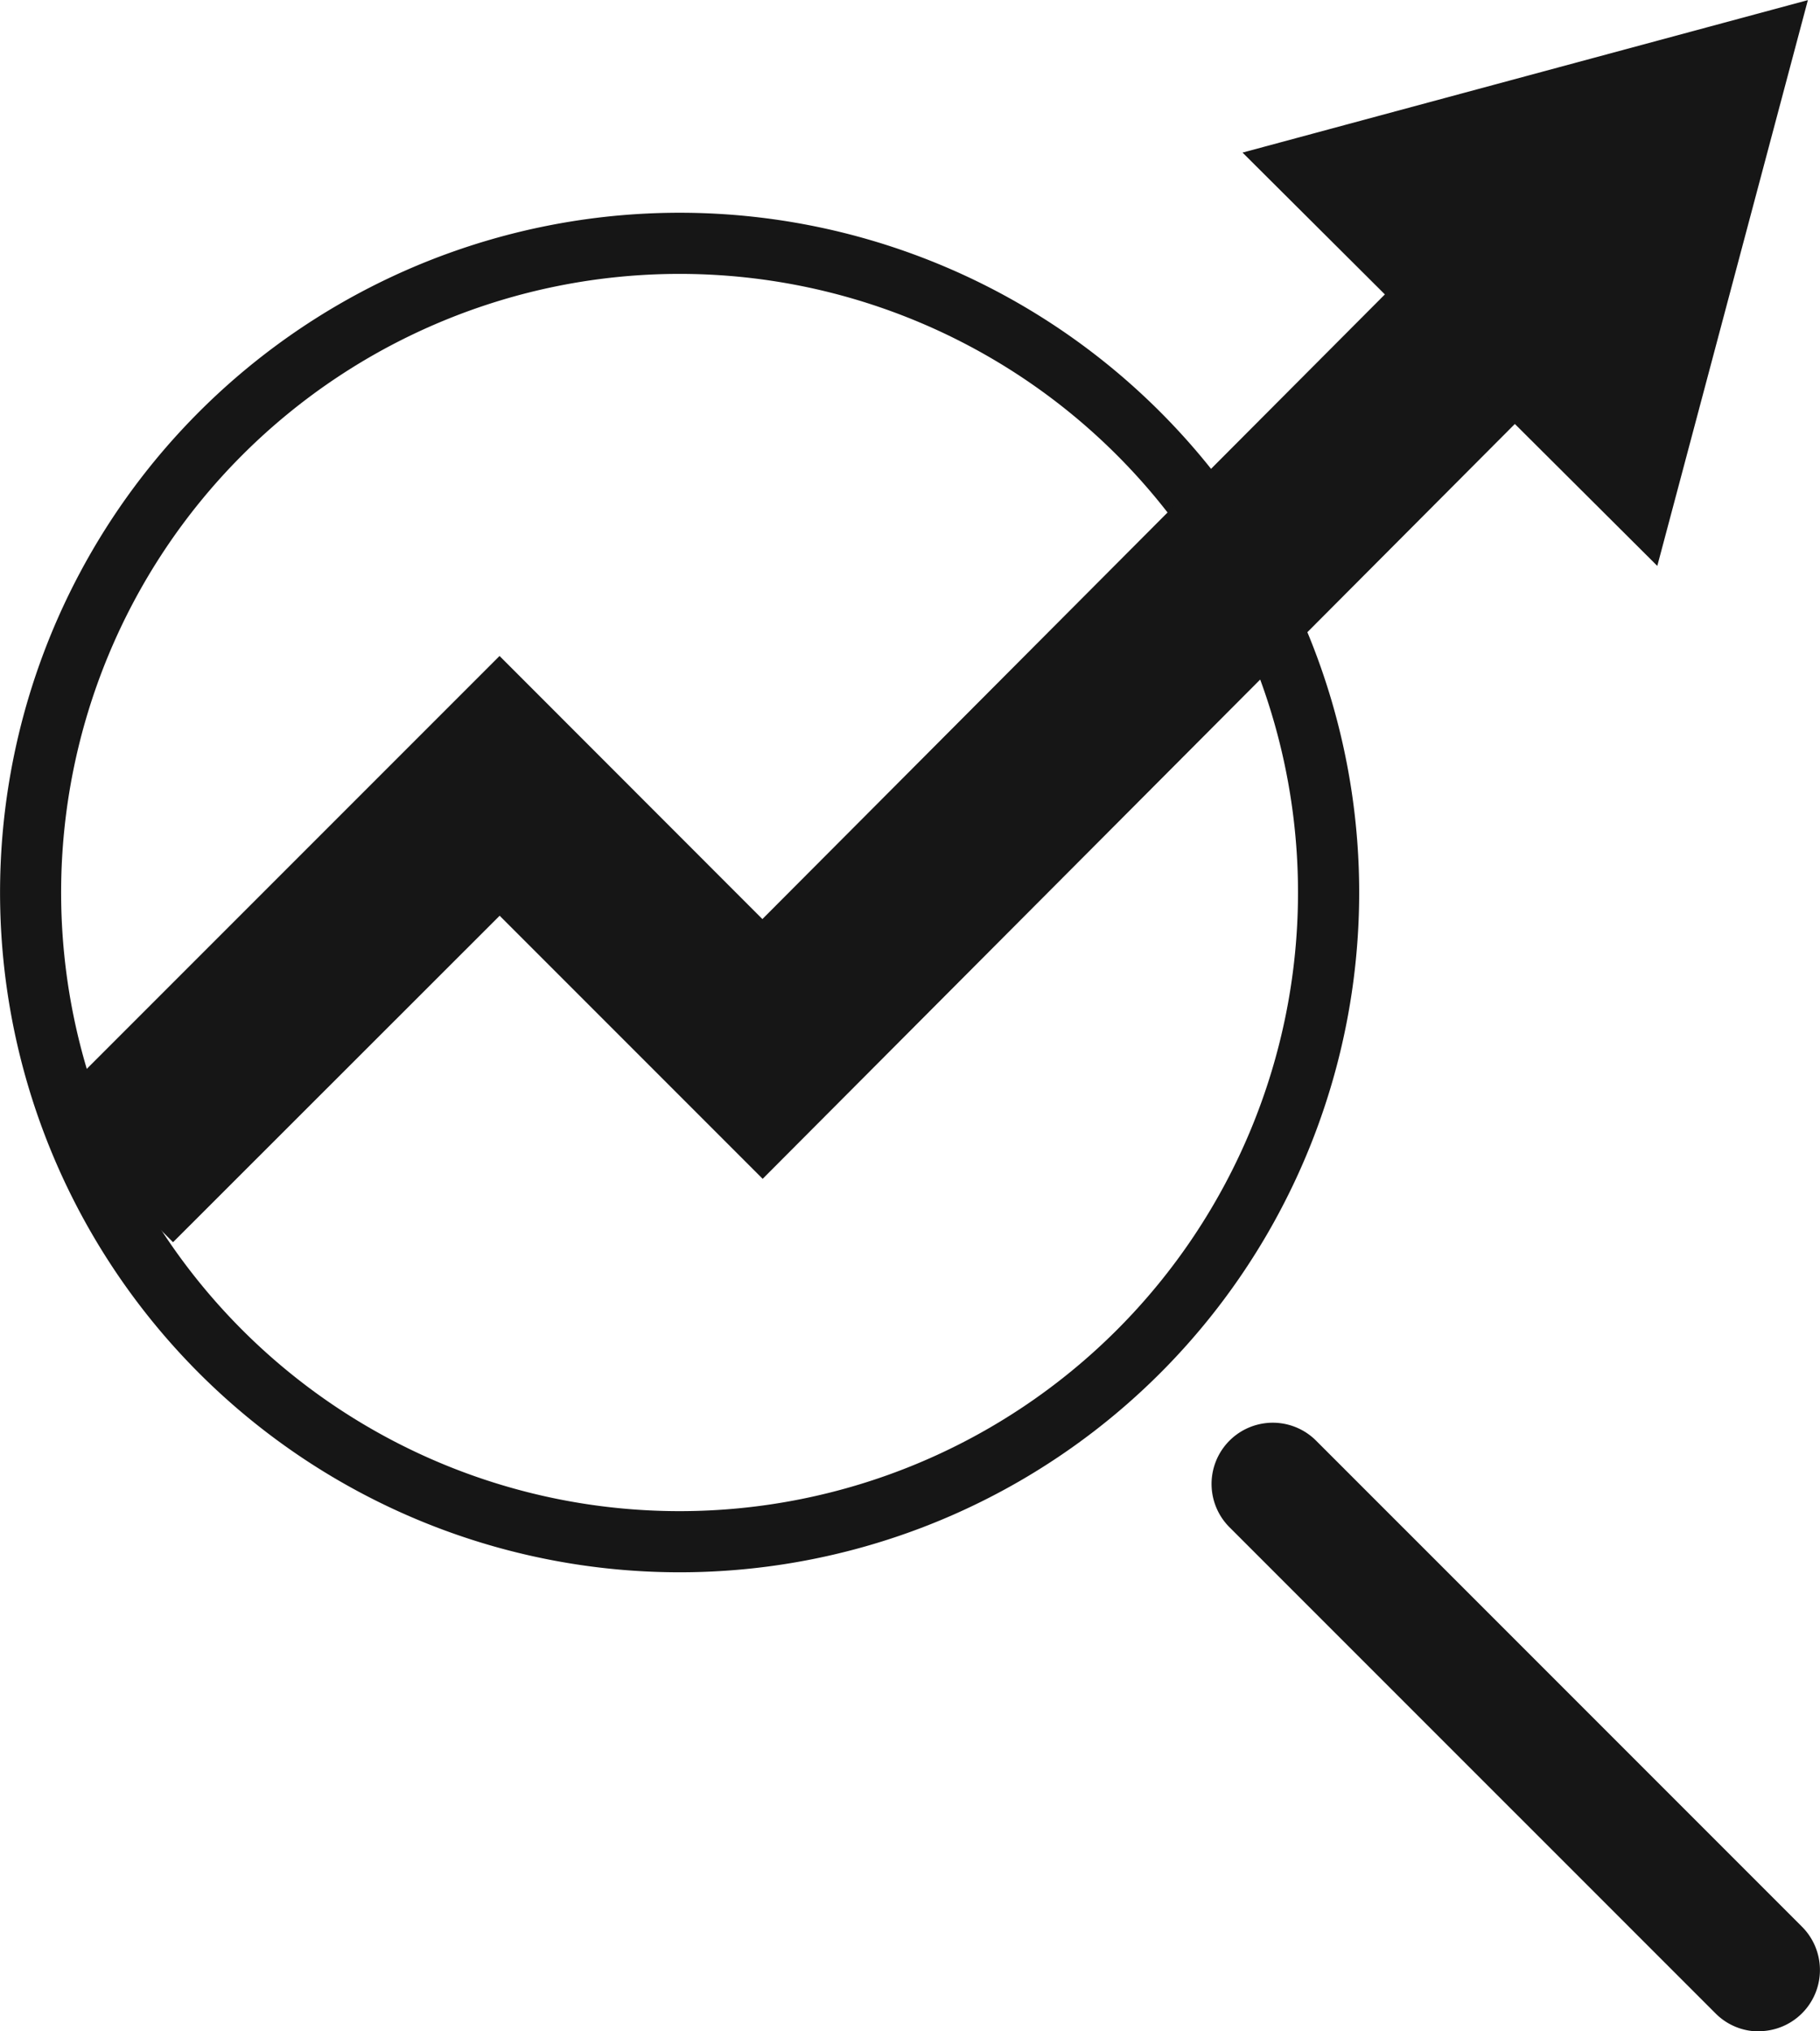 <svg xmlns="http://www.w3.org/2000/svg" width="31.533" height="35.184" viewBox="0 0 31.533 35.184">
  <g id="Group_2192" data-name="Group 2192" transform="translate(-234.608 -1754.416)">
    <path id="Path_2208" data-name="Path 2208" d="M113.234,877.059a11.774,11.774,0,1,1,11.775-11.774,11.774,11.774,0,0,1-11.775,11.774m0-22.489a10.715,10.715,0,1,0,10.715,10.715,10.715,10.715,0,0,0-10.715-10.715" transform="translate(133.148 904.59)" fill="#161616"/>
    <path id="Path_2209" data-name="Path 2209" d="M105.122,871.668l-2.249-2.248,7.906-7.906,4.554,4.557L127.166,854.2l2.252,2.244-14.08,14.126-4.557-4.557Z" transform="translate(132.484 904.264)" fill="#161616"/>
    <path id="Path_2210" data-name="Path 2210" d="M149.275,856.359l2.609-9.8-9.795,2.641Z" transform="translate(114.047 907.859)" fill="#161616"/>
    <path id="Path_2211" data-name="Path 2211" d="M150.572,903.622a1.054,1.054,0,0,1-.749-.31L141.4,894.89a1.06,1.06,0,0,1,1.5-1.5l8.42,8.42a1.06,1.06,0,0,1-.749,1.809" transform="translate(114.51 885.979)" fill="#161616"/>
  </g>
</svg>
